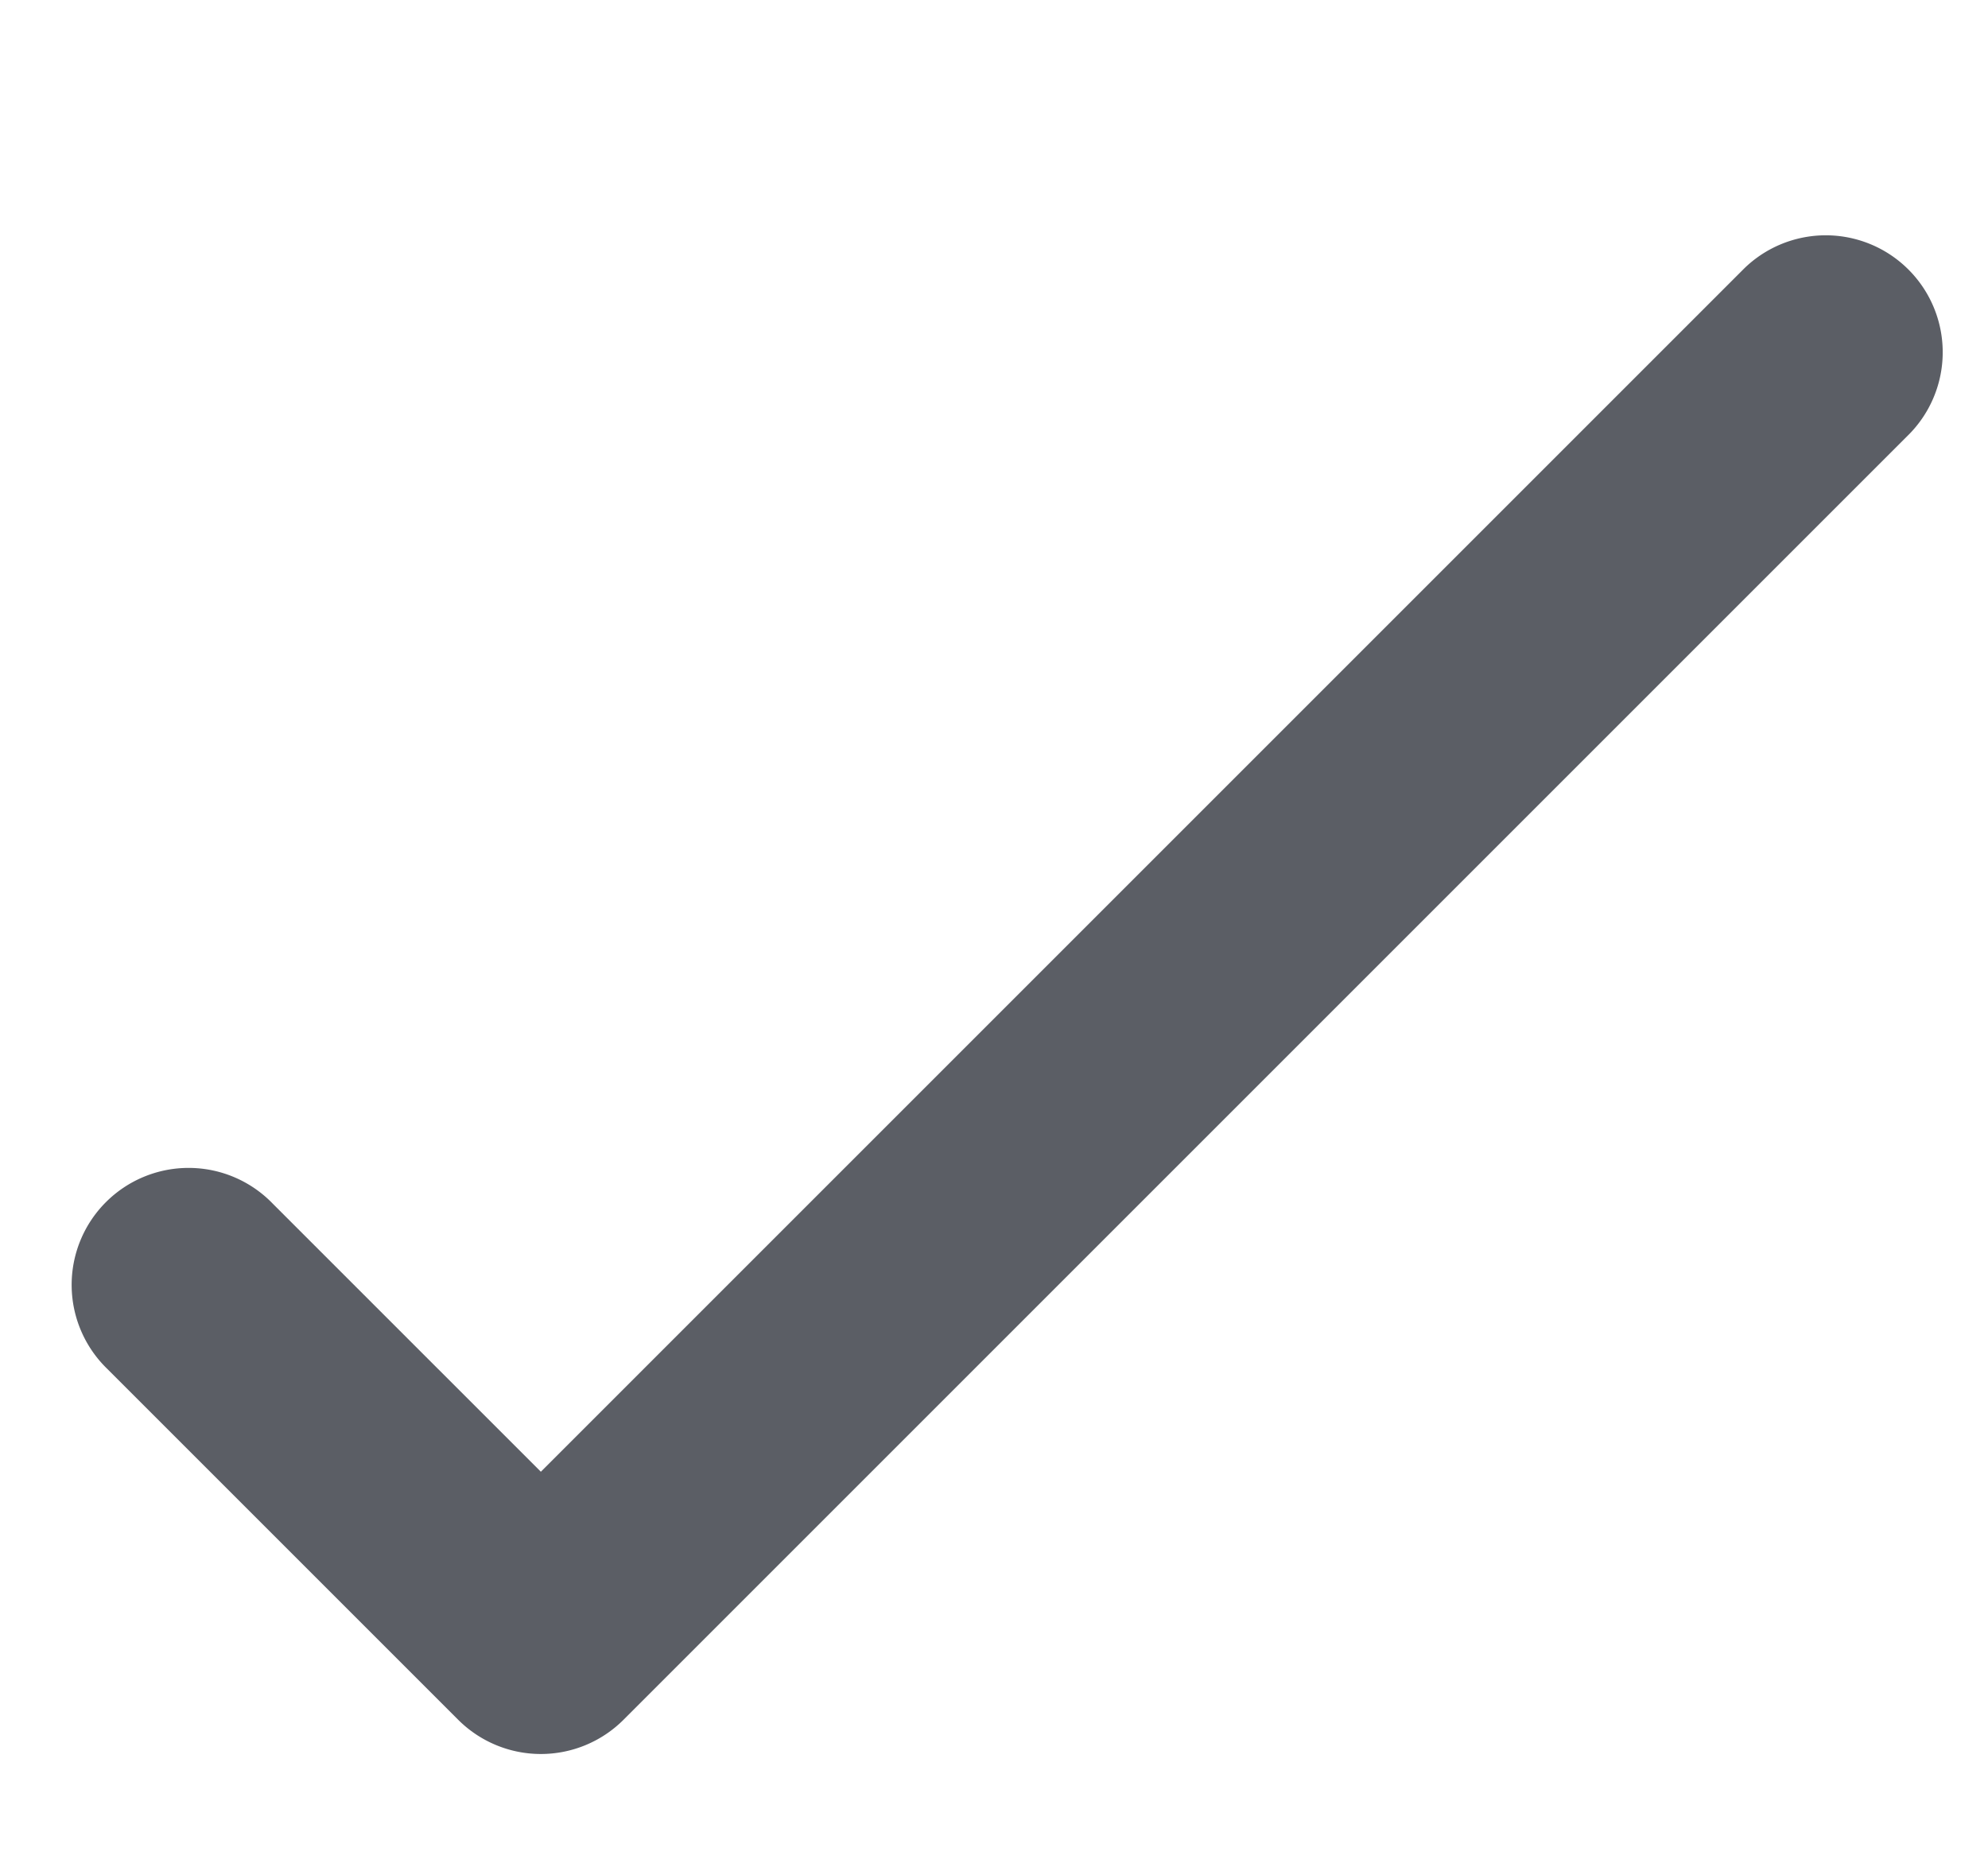 <svg xmlns="http://www.w3.org/2000/svg" width="17" height="16" fill="none"><path fill="#1D212A" fill-opacity=".72" fill-rule="evenodd" d="M2.332 10.293a1 1 0 1 0-1.414 1.414l3 3a1 1 0 0 0 1.414 0l11-11a1 1 0 0 0-1.414-1.414L4.625 12.586l-2.293-2.293Z" clip-rule="evenodd"/></svg>